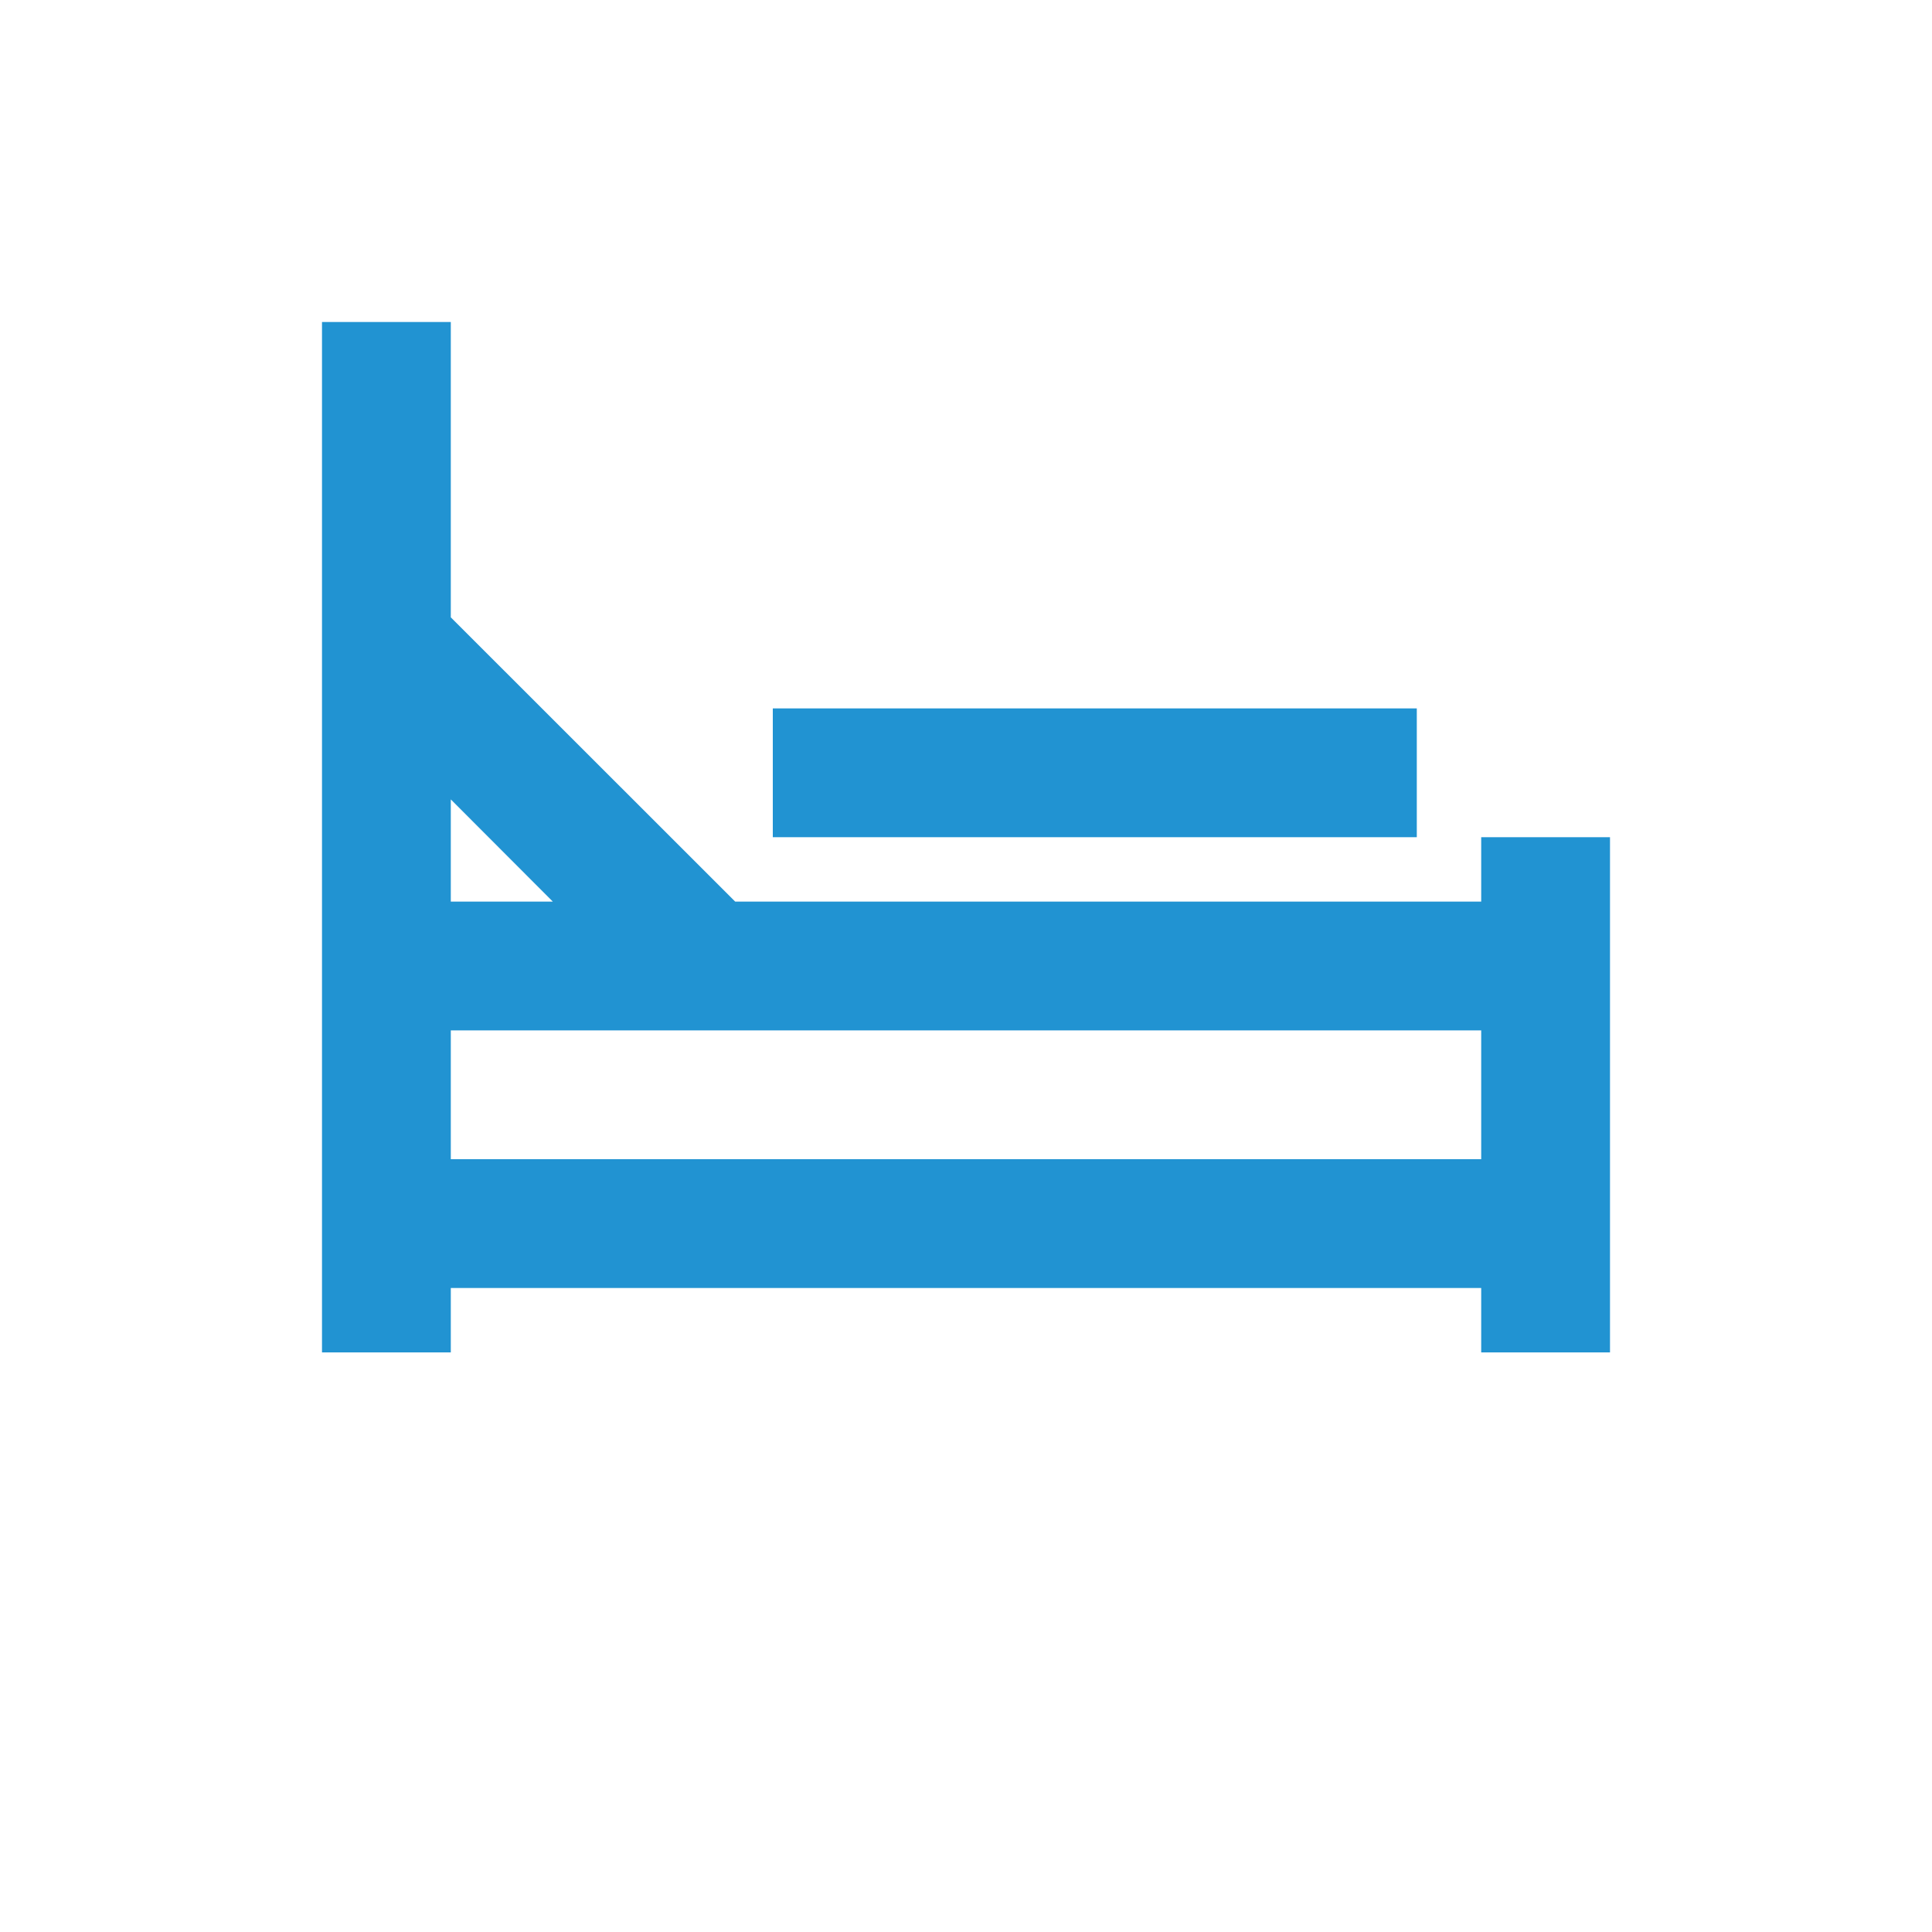 <?xml version="1.0" encoding="UTF-8"?>
<svg width="30px" height="30px" viewBox="0 0 30 30" version="1.1" xmlns="http://www.w3.org/2000/svg" xmlns:xlink="http://www.w3.org/1999/xlink">
    <title>featureBedIcon</title>
    <g id="Branding" stroke="none" stroke-width="1" fill="none" fill-rule="evenodd">
        <g id="Features" fill="#2193D2" fill-rule="nonzero">
            <g id="Bed">
                <path d="M7,21 L5,21 L5,5 L7,5 L7,9.586 L11.416,14 L23,14 L23,13 L25,13 L25,21 L23,21 L23,20 L7,20 L7,21 L7,21 Z M7,18 L23,18 L23,16 L7,16 L7,18 Z M7,14 L8.584,14 L7,12.413 L7,14 Z M12,13 L12,11 L22,11 L22,13 L12,13 Z" id="Icon"></path>
            </g>
        </g>
    </g>
</svg>
